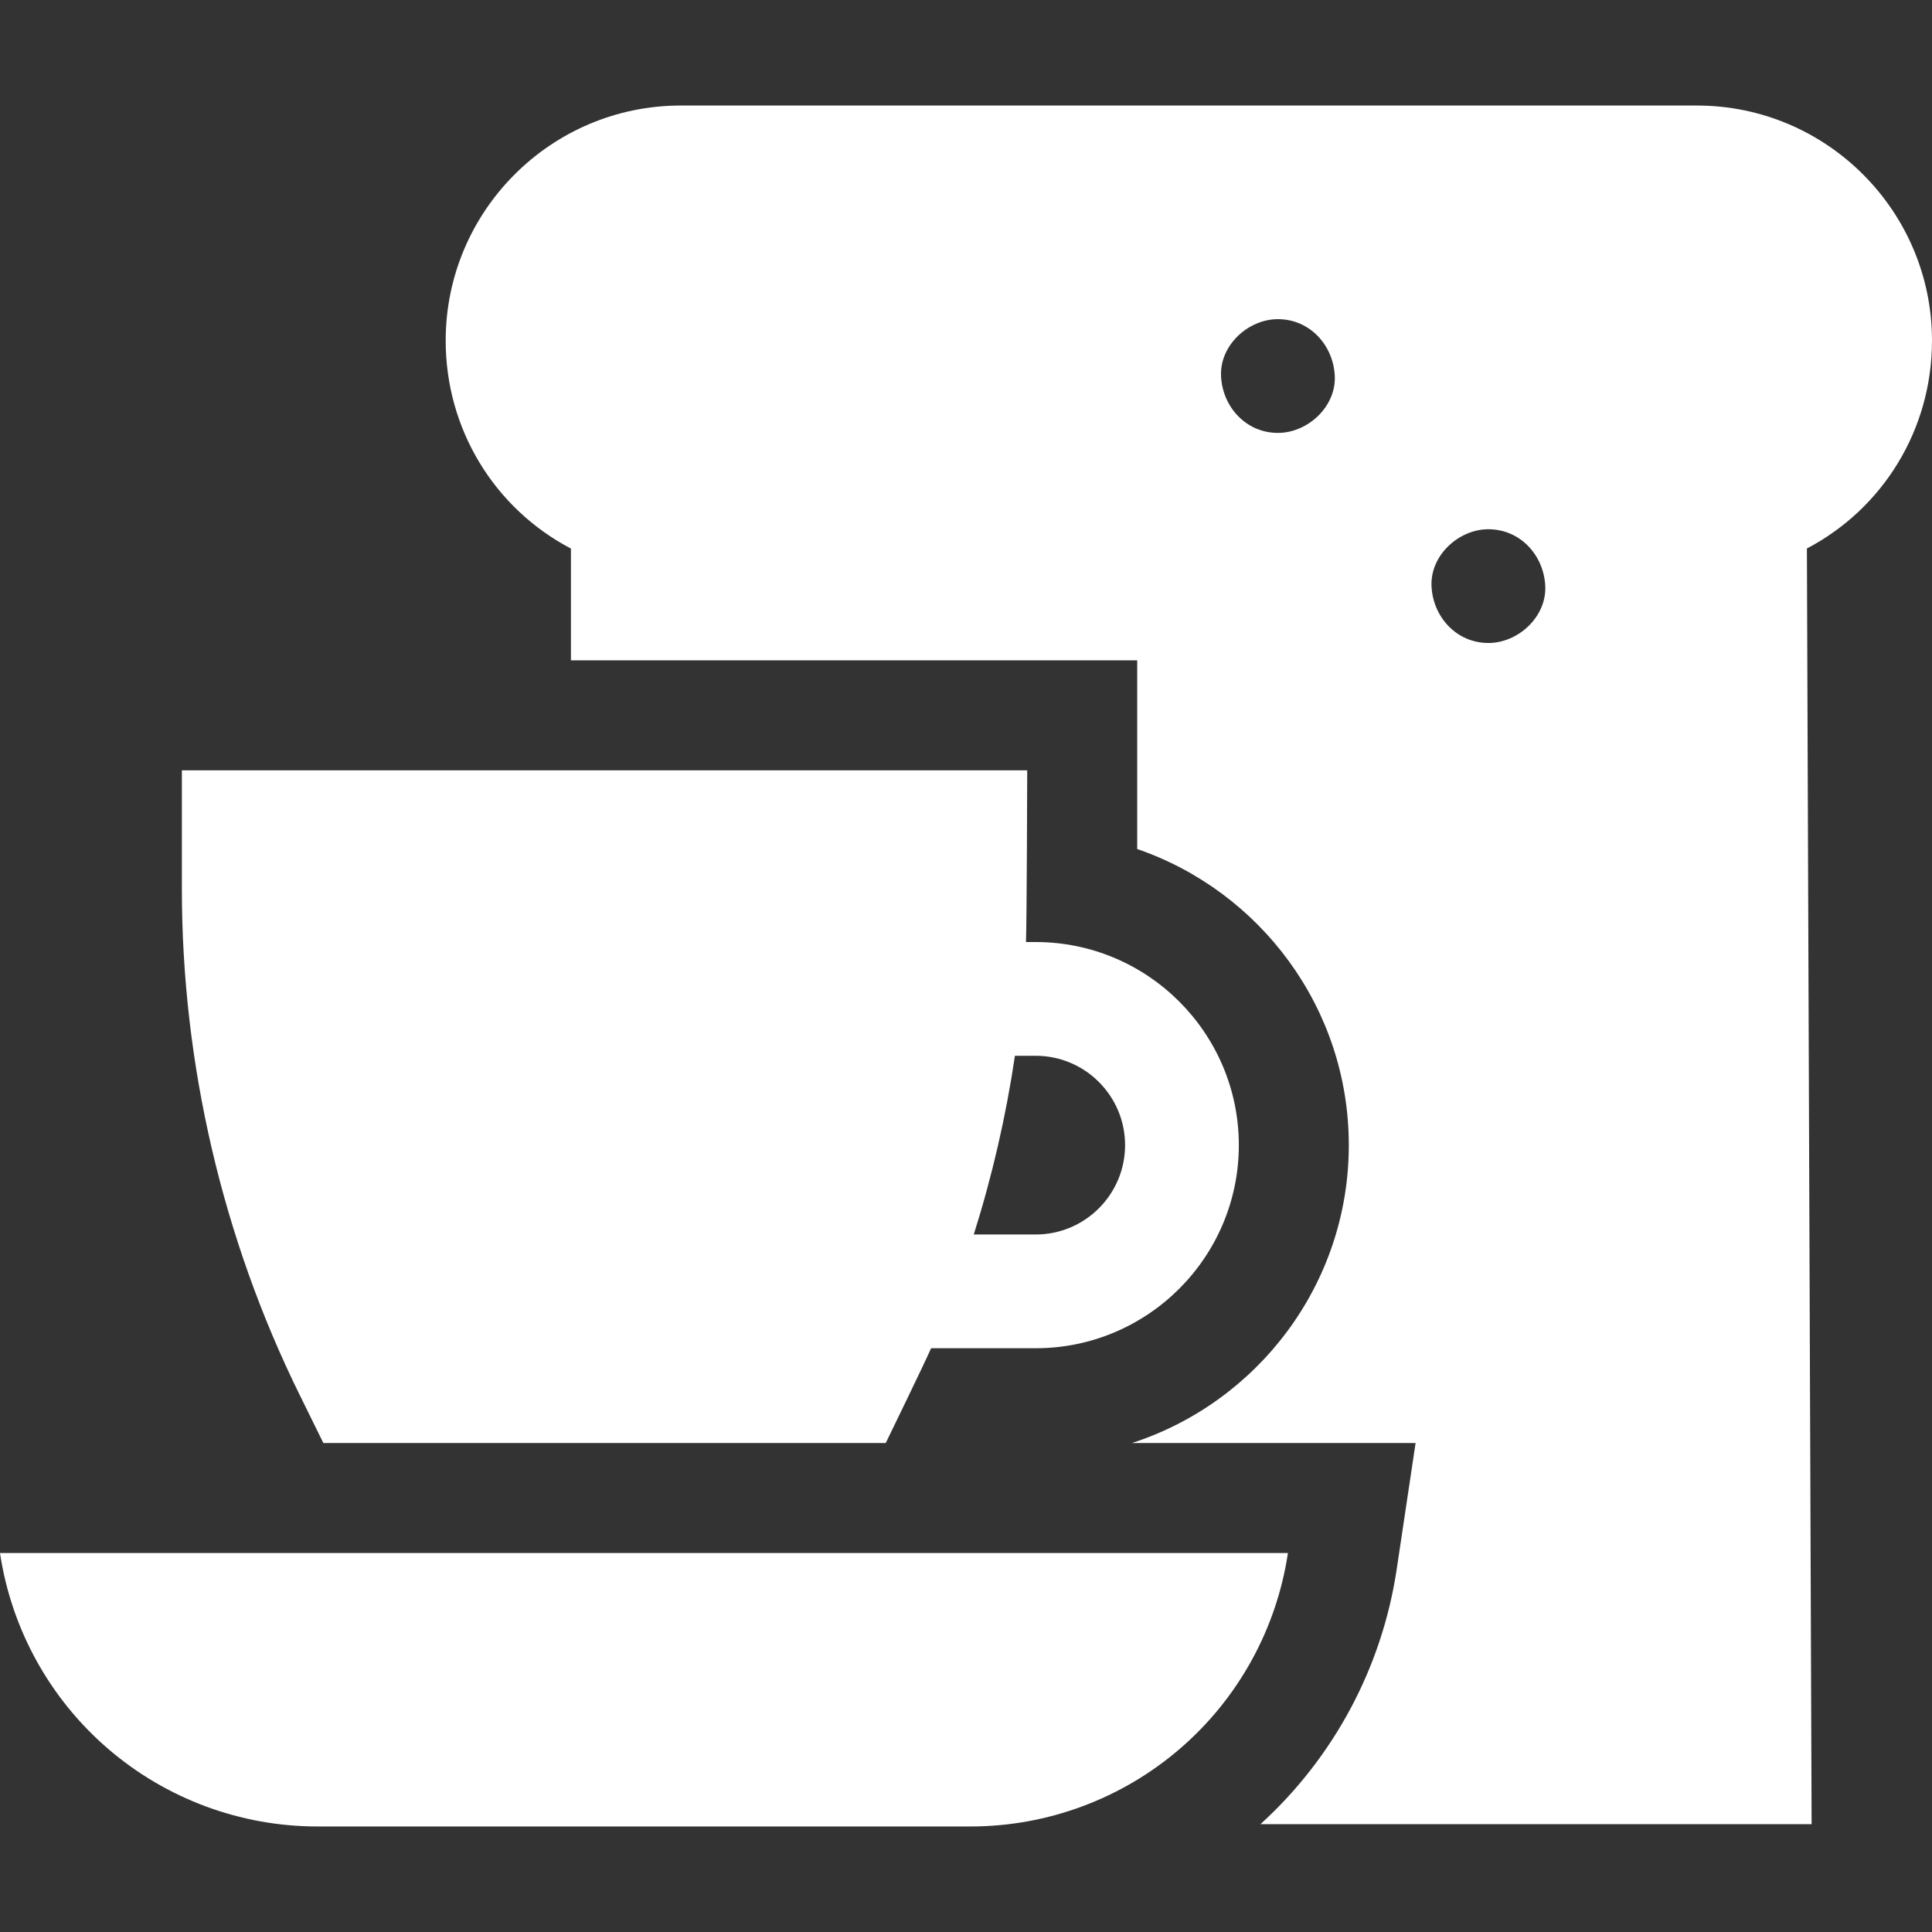<svg id="Capa_1" enable-background="new 0 0 509.423 509.423" height="300" viewBox="0 0 509.423 509.423" width="300" xmlns="http://www.w3.org/2000/svg" version="1.1" xmlns:xlink="http://www.w3.org/1999/xlink" xmlns:svgjs="http://svgjs.dev/svgjs"><rect x="0" y="0" width="509.423" height="509.423" fill="#333333" stroke="none"/><g width="100%" height="100%" transform="matrix(1,0,0,1,0,0)"><g><path d="m509.423 89.807c0-34.176-27.804-61.979-61.979-61.979h-267.948c-34.175 0-61.979 27.804-61.979 61.979 0 23.435 12.897 44.28 33.025 54.839v29.469h149.313v49.754c32.421 11.144 55.794 41.922 55.794 78.077 0 36.672-24.044 67.82-57.19 78.549h74.797l-4.981 33.292c-3.874 25.888-16.6 49.619-35.913 67.196h145.318l-1.242-336.358c20.107-10.565 32.985-31.398 32.985-54.818zm-172.469 24.34c-8.407 0-14.633-6.872-14.996-14.997-.363-8.099 7.152-14.996 14.996-14.996 8.407 0 14.633 6.871 14.997 14.996.363 8.099-7.152 14.997-14.997 14.997zm55.5 55.393c-8.407 0-14.632-6.871-14.996-14.996-.363-8.099 7.152-14.996 14.996-14.996 8.407 0 14.633 6.871 14.996 14.996.363 8.099-7.152 14.996-14.996 14.996z" fill="#ffffff" fill-opacity="1" data-original-color="#000000ff" stroke="none" stroke-opacity="1"/><path d="m233.546 380.495s10.168-20.886 11.966-24.997h27.585c29.529 0 53.553-24.024 53.553-53.552 0-29.529-24.024-53.553-53.553-53.553h-2.571c.216-4.614.329-45.278.329-45.278h-222.898v31.43c0 45.918 10.723 91.963 31.009 133.157l6.3 12.793zm39.551-102.109c12.991 0 23.56 10.569 23.56 23.56 0 12.99-10.569 23.559-23.56 23.559h-16.339c4.857-15.384 8.493-31.16 10.853-47.119z" fill="#ffffff" fill-opacity="1" data-original-color="#000000ff" stroke="none" stroke-opacity="1"/><path d="m339.594 409.495h-339.594c2.999 20.042 13.106 38.364 28.46 51.59 15.353 13.226 34.968 20.511 55.233 20.511h172.208c20.265 0 39.88-7.284 55.233-20.511 15.354-13.226 25.461-31.548 28.46-51.59z" fill="#ffffff" fill-opacity="1" data-original-color="#000000ff" stroke="none" stroke-opacity="1"/></g></g></svg>
